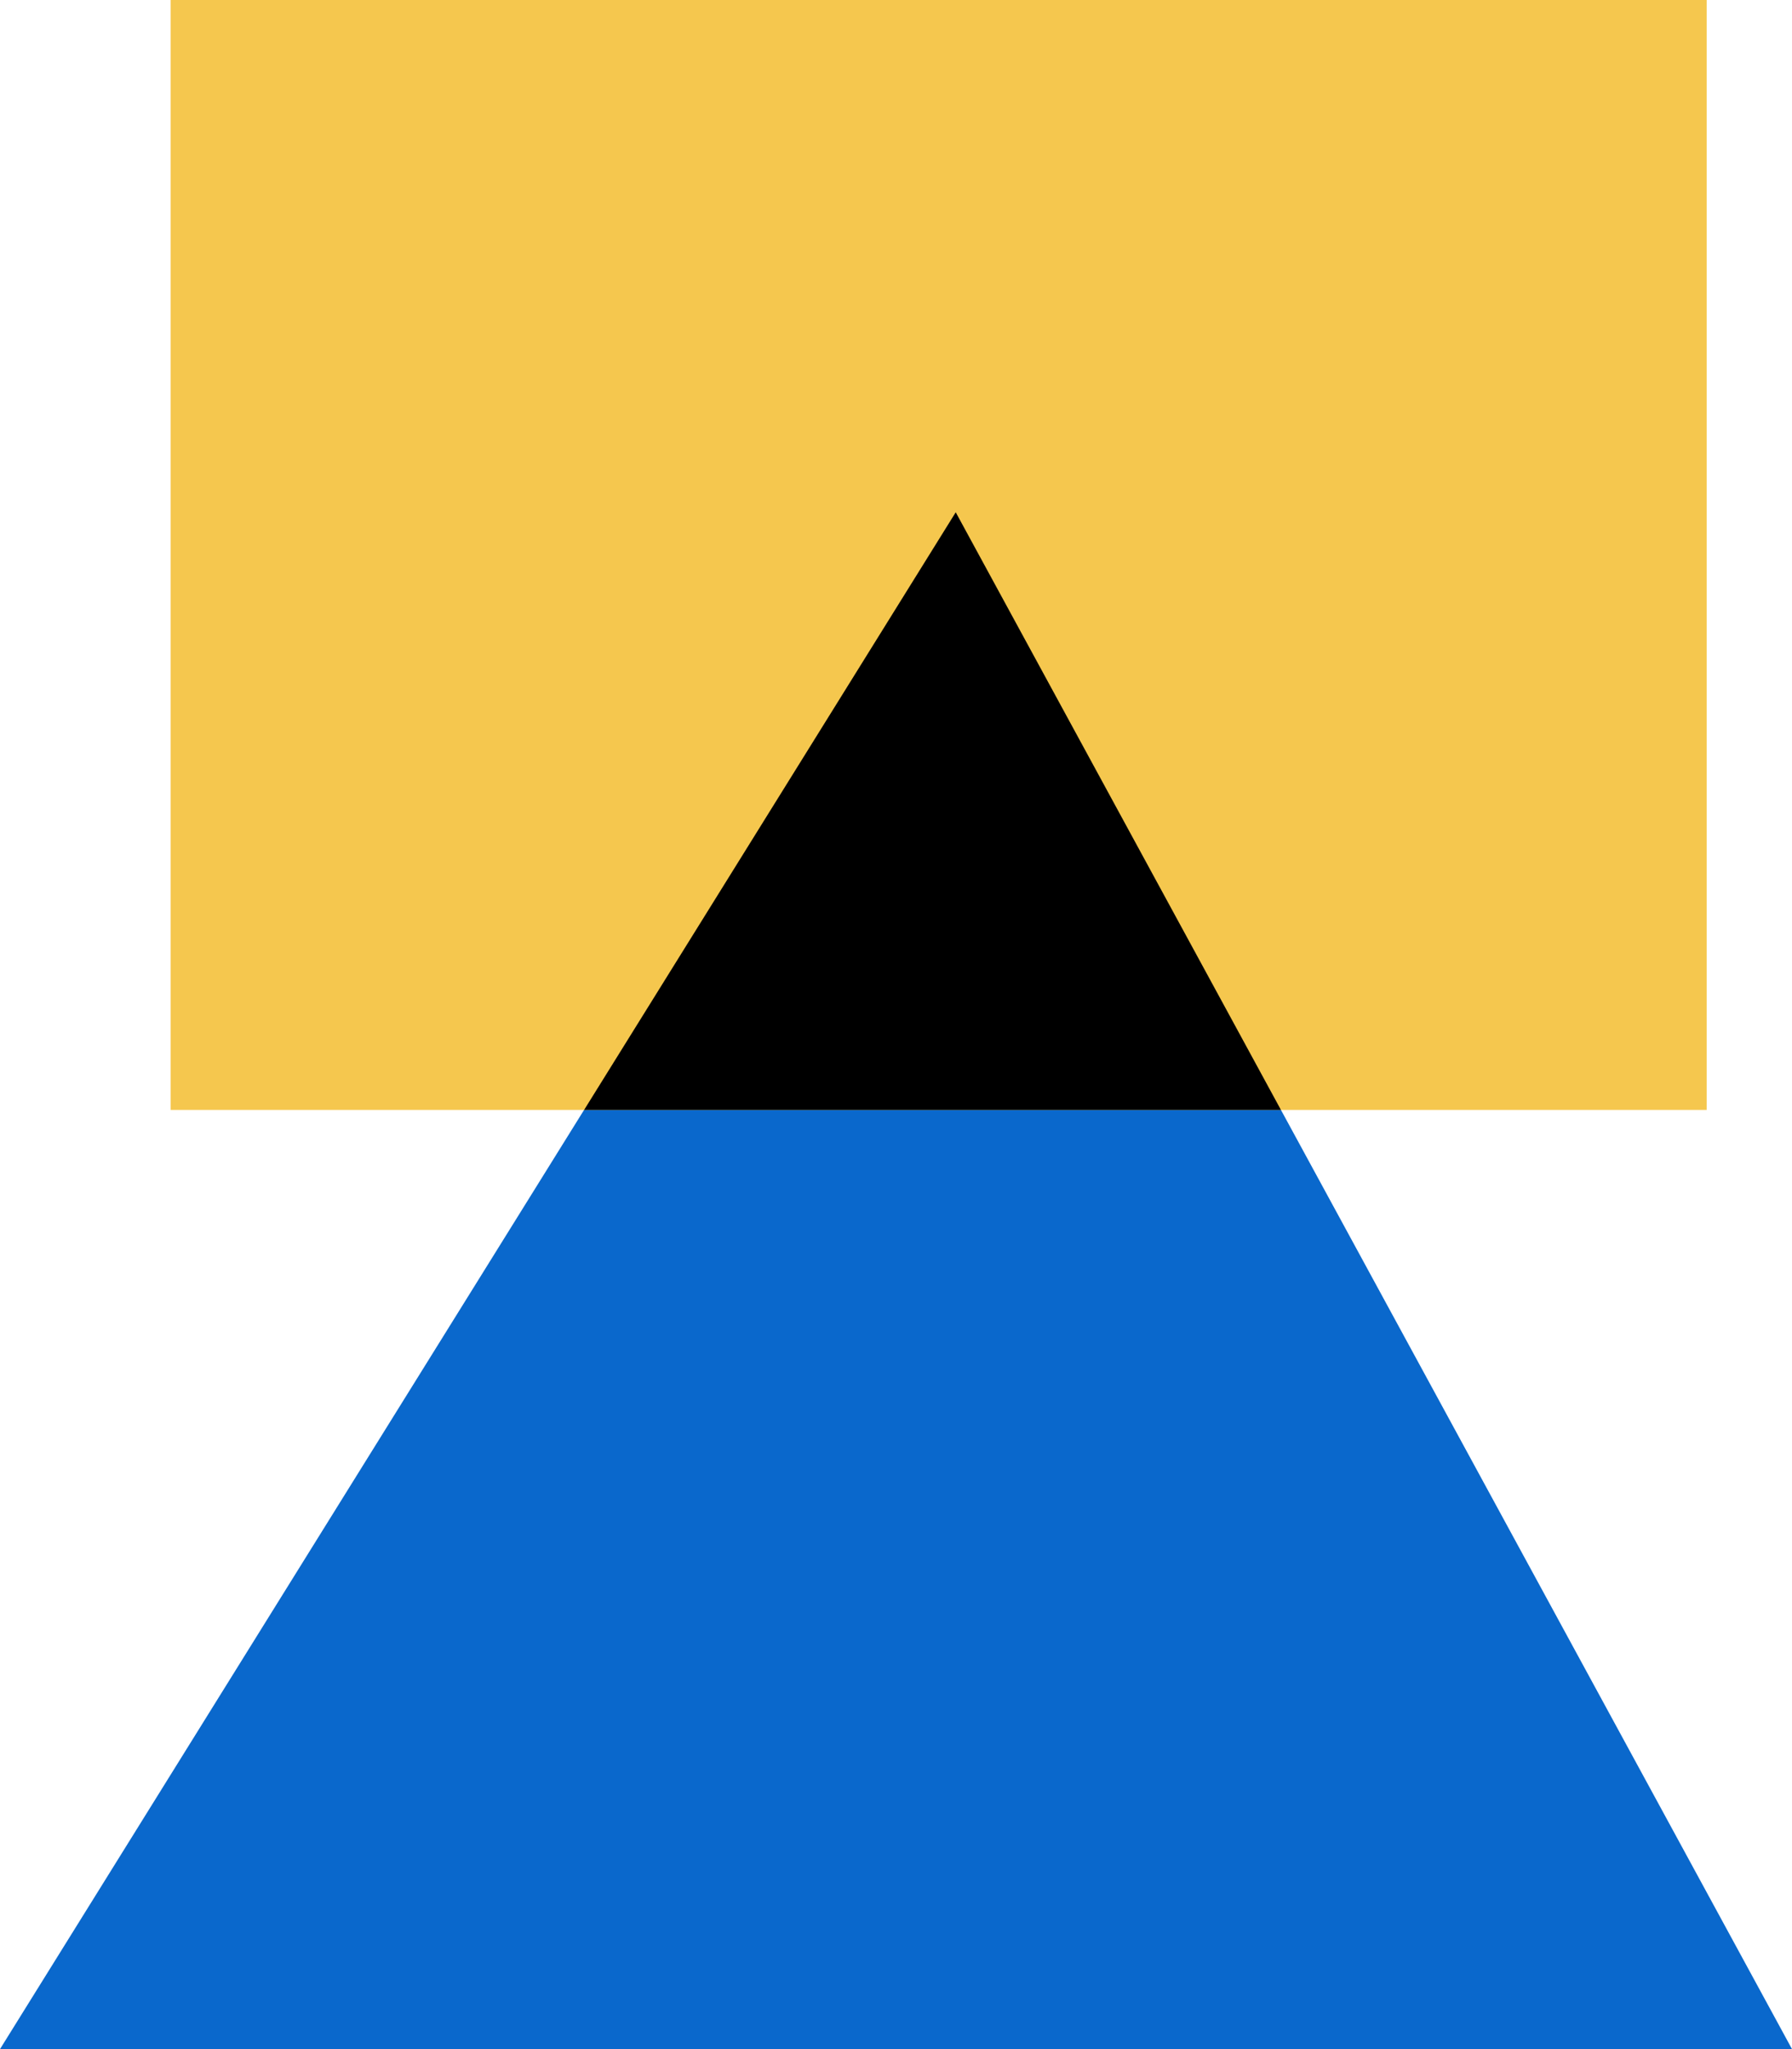 <svg xmlns="http://www.w3.org/2000/svg" width="21" height="24" viewBox="0 0 21 24"><defs><style>.a{fill:#0a68cc;}.b{fill:#f5c74e;}</style></defs><path class="a" d="M11.2,6h0L21,24H0Z"/><rect class="b" width="18" height="13" transform="translate(2)"/><path d="M6.845,13,11.2,6l3.811,7Z"/></svg>